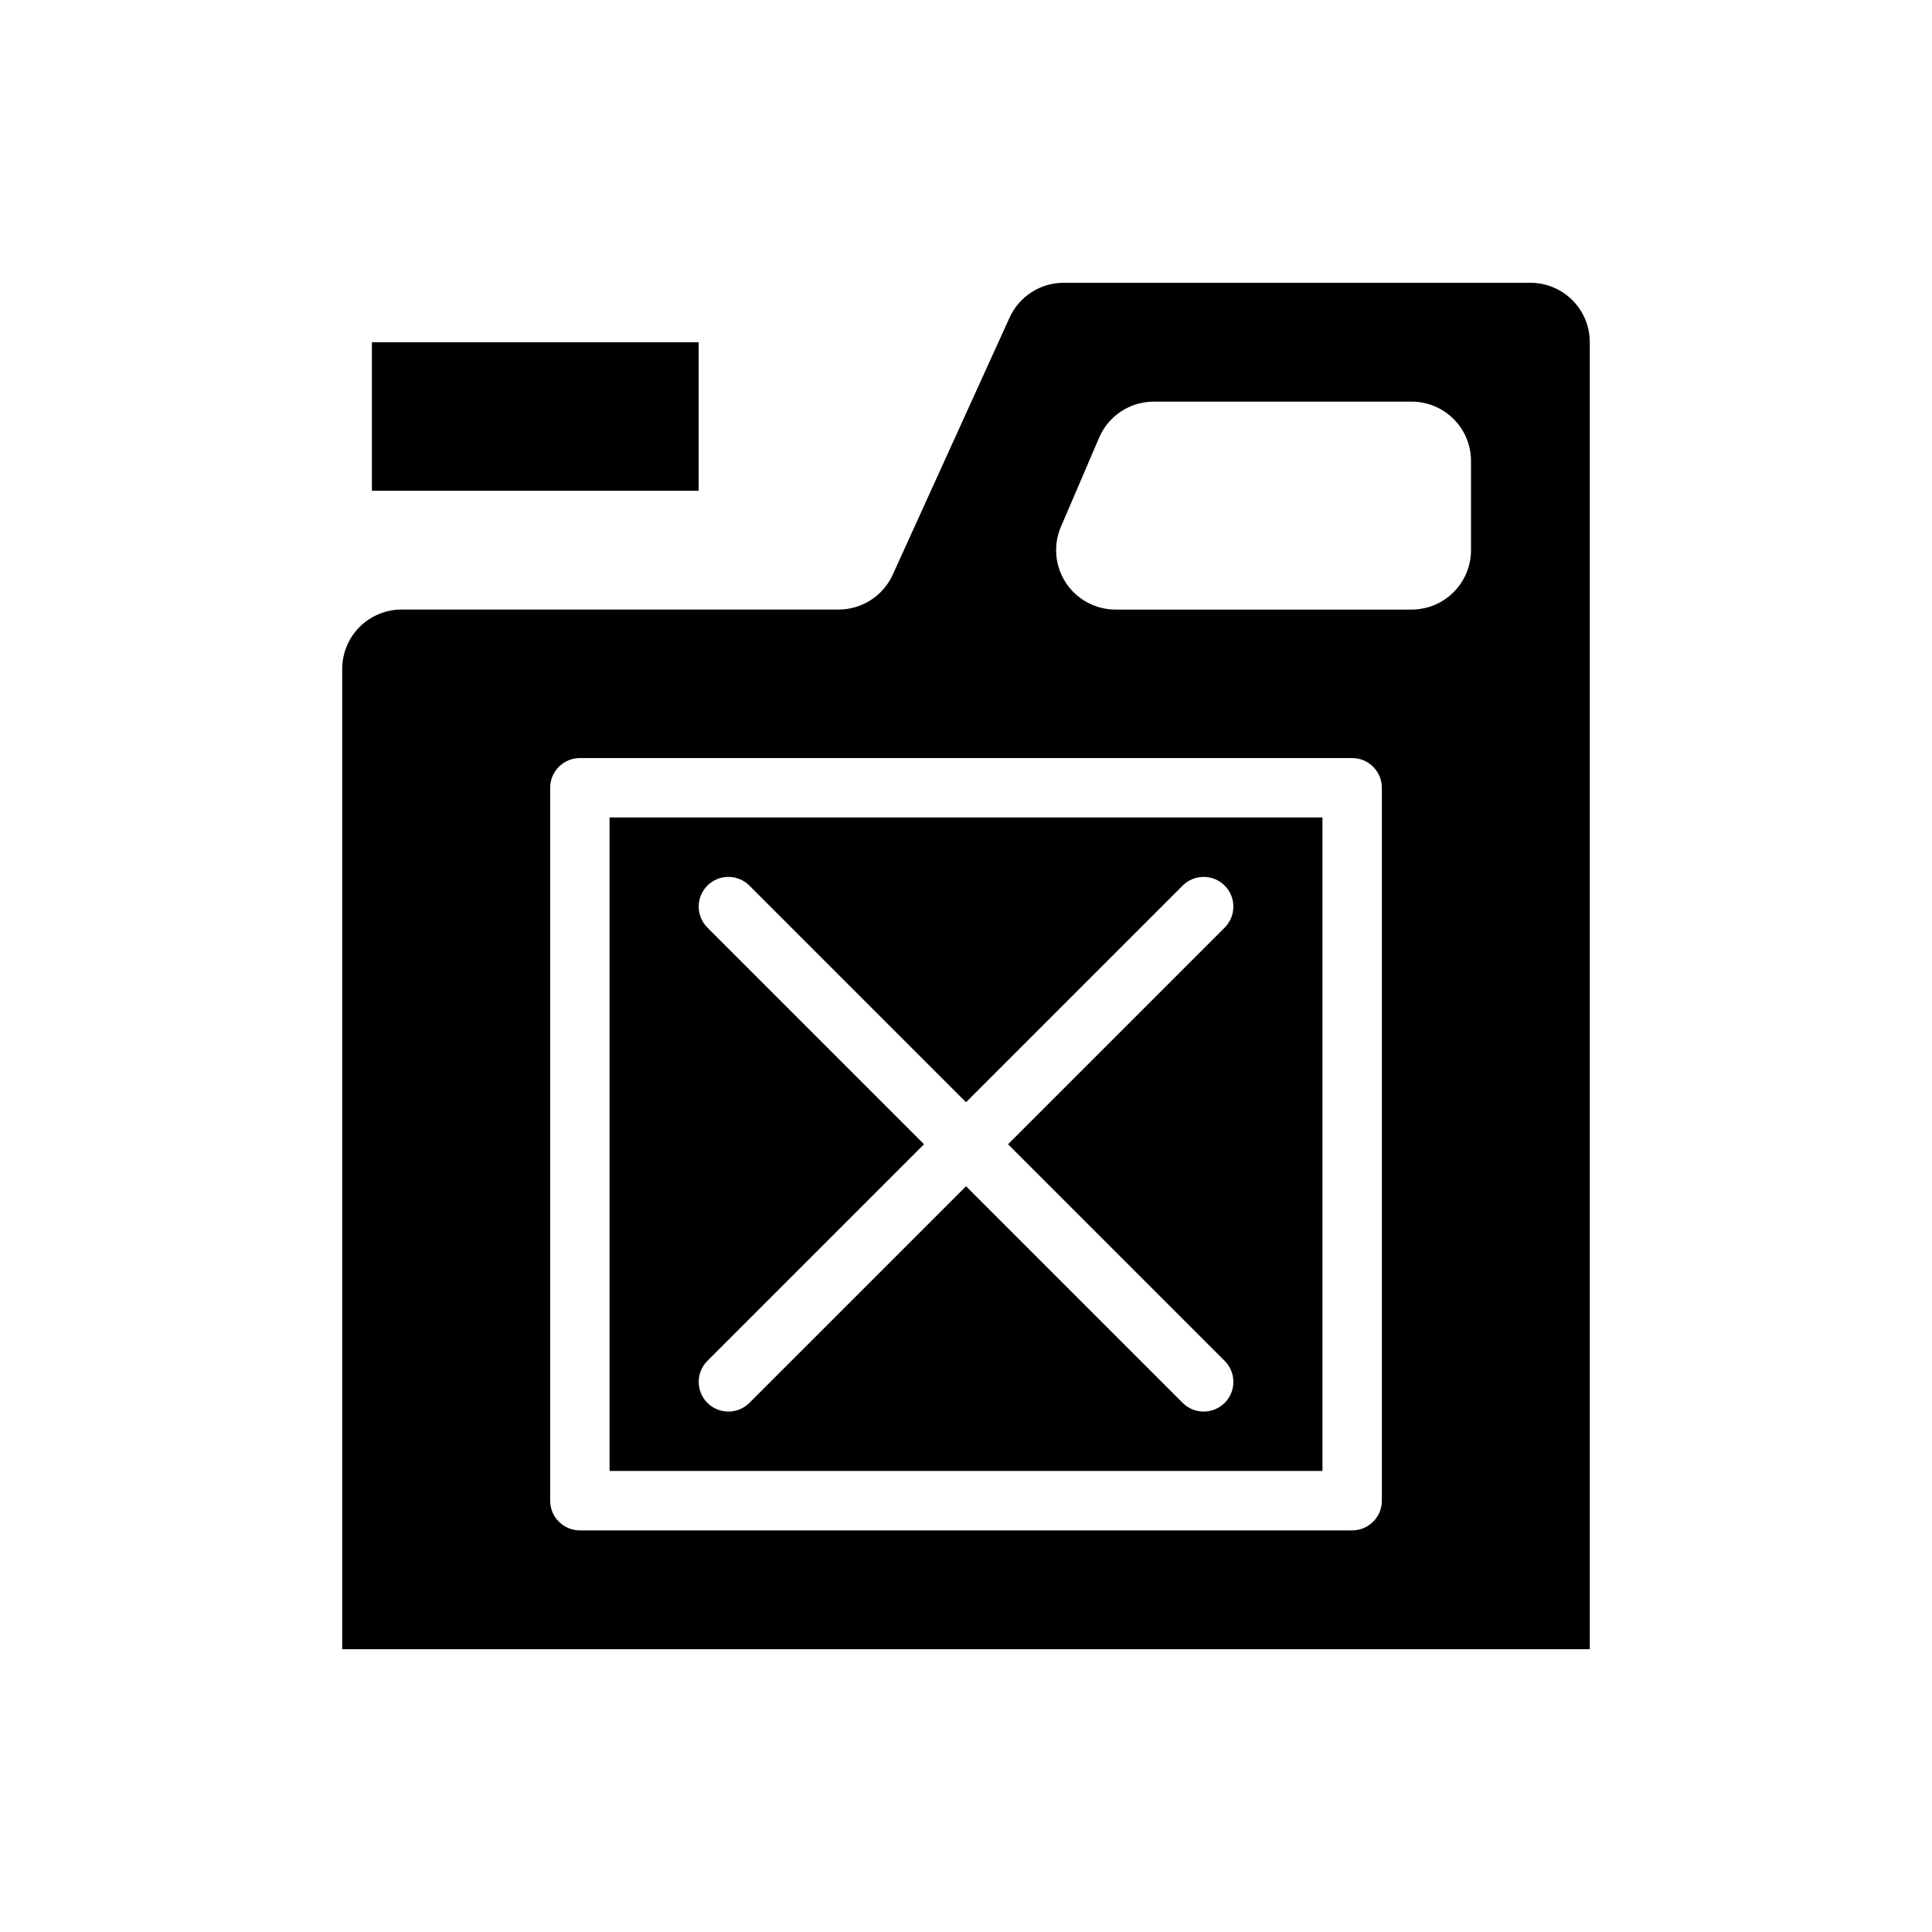 <?xml version="1.0" encoding="UTF-8"?>
<!-- Uploaded to: ICON Repo, www.svgrepo.com, Generator: ICON Repo Mixer Tools -->
<svg fill="#000000" width="800px" height="800px" version="1.1" viewBox="144 144 512 512" xmlns="http://www.w3.org/2000/svg">
 <g fill-rule="evenodd">
  <path d="m242.56 234.69h86.594v39.359h-86.594z"/>
  <path d="m234.69 321.28c0-4.172 1.66-8.18 4.613-11.133s6.957-4.613 11.133-4.613h115.81c6.172 0 11.777-3.606 14.336-9.227 7.566-16.641 23.402-51.5 30.969-68.141 2.559-5.621 8.164-9.227 14.336-9.227h123.68c8.699 0 15.742 7.047 15.742 15.742v346.37h-330.62v-259.78zm275.52 31.488c0-4.344-3.527-7.871-7.871-7.871h-204.67c-4.344 0-7.871 3.527-7.871 7.871v188.93c0 4.344 3.527 7.871 7.871 7.871h204.67c4.344 0 7.871-3.527 7.871-7.871zm-15.742 7.871v173.18h-188.93v-173.18zm-105.59 86.594-57.41 57.41c-3.07 3.07-3.07 8.062 0 11.133 3.07 3.07 8.062 3.07 11.133 0l57.41-57.41 57.41 57.41c3.07 3.07 8.062 3.07 11.133 0 3.07-3.07 3.07-8.062 0-11.133l-57.41-57.41 57.41-57.41c3.07-3.07 3.07-8.062 0-11.133s-8.062-3.07-11.133 0l-57.41 57.41-57.41-57.41c-3.07-3.07-8.062-3.07-11.133 0-3.07 3.07-3.07 8.062 0 11.133zm36.281-163.64c-2.086 4.863-1.59 10.453 1.324 14.871 2.914 4.418 7.856 7.078 13.145 7.078h78.461c4.172 0 8.18-1.66 11.133-4.613s4.613-6.957 4.613-11.133v-23.617c0-8.699-7.047-15.742-15.742-15.742h-68.336c-6.297 0-11.988 3.754-14.469 9.539-2.793 6.512-6.606 15.414-10.125 23.617z"/>
 </g>
</svg>